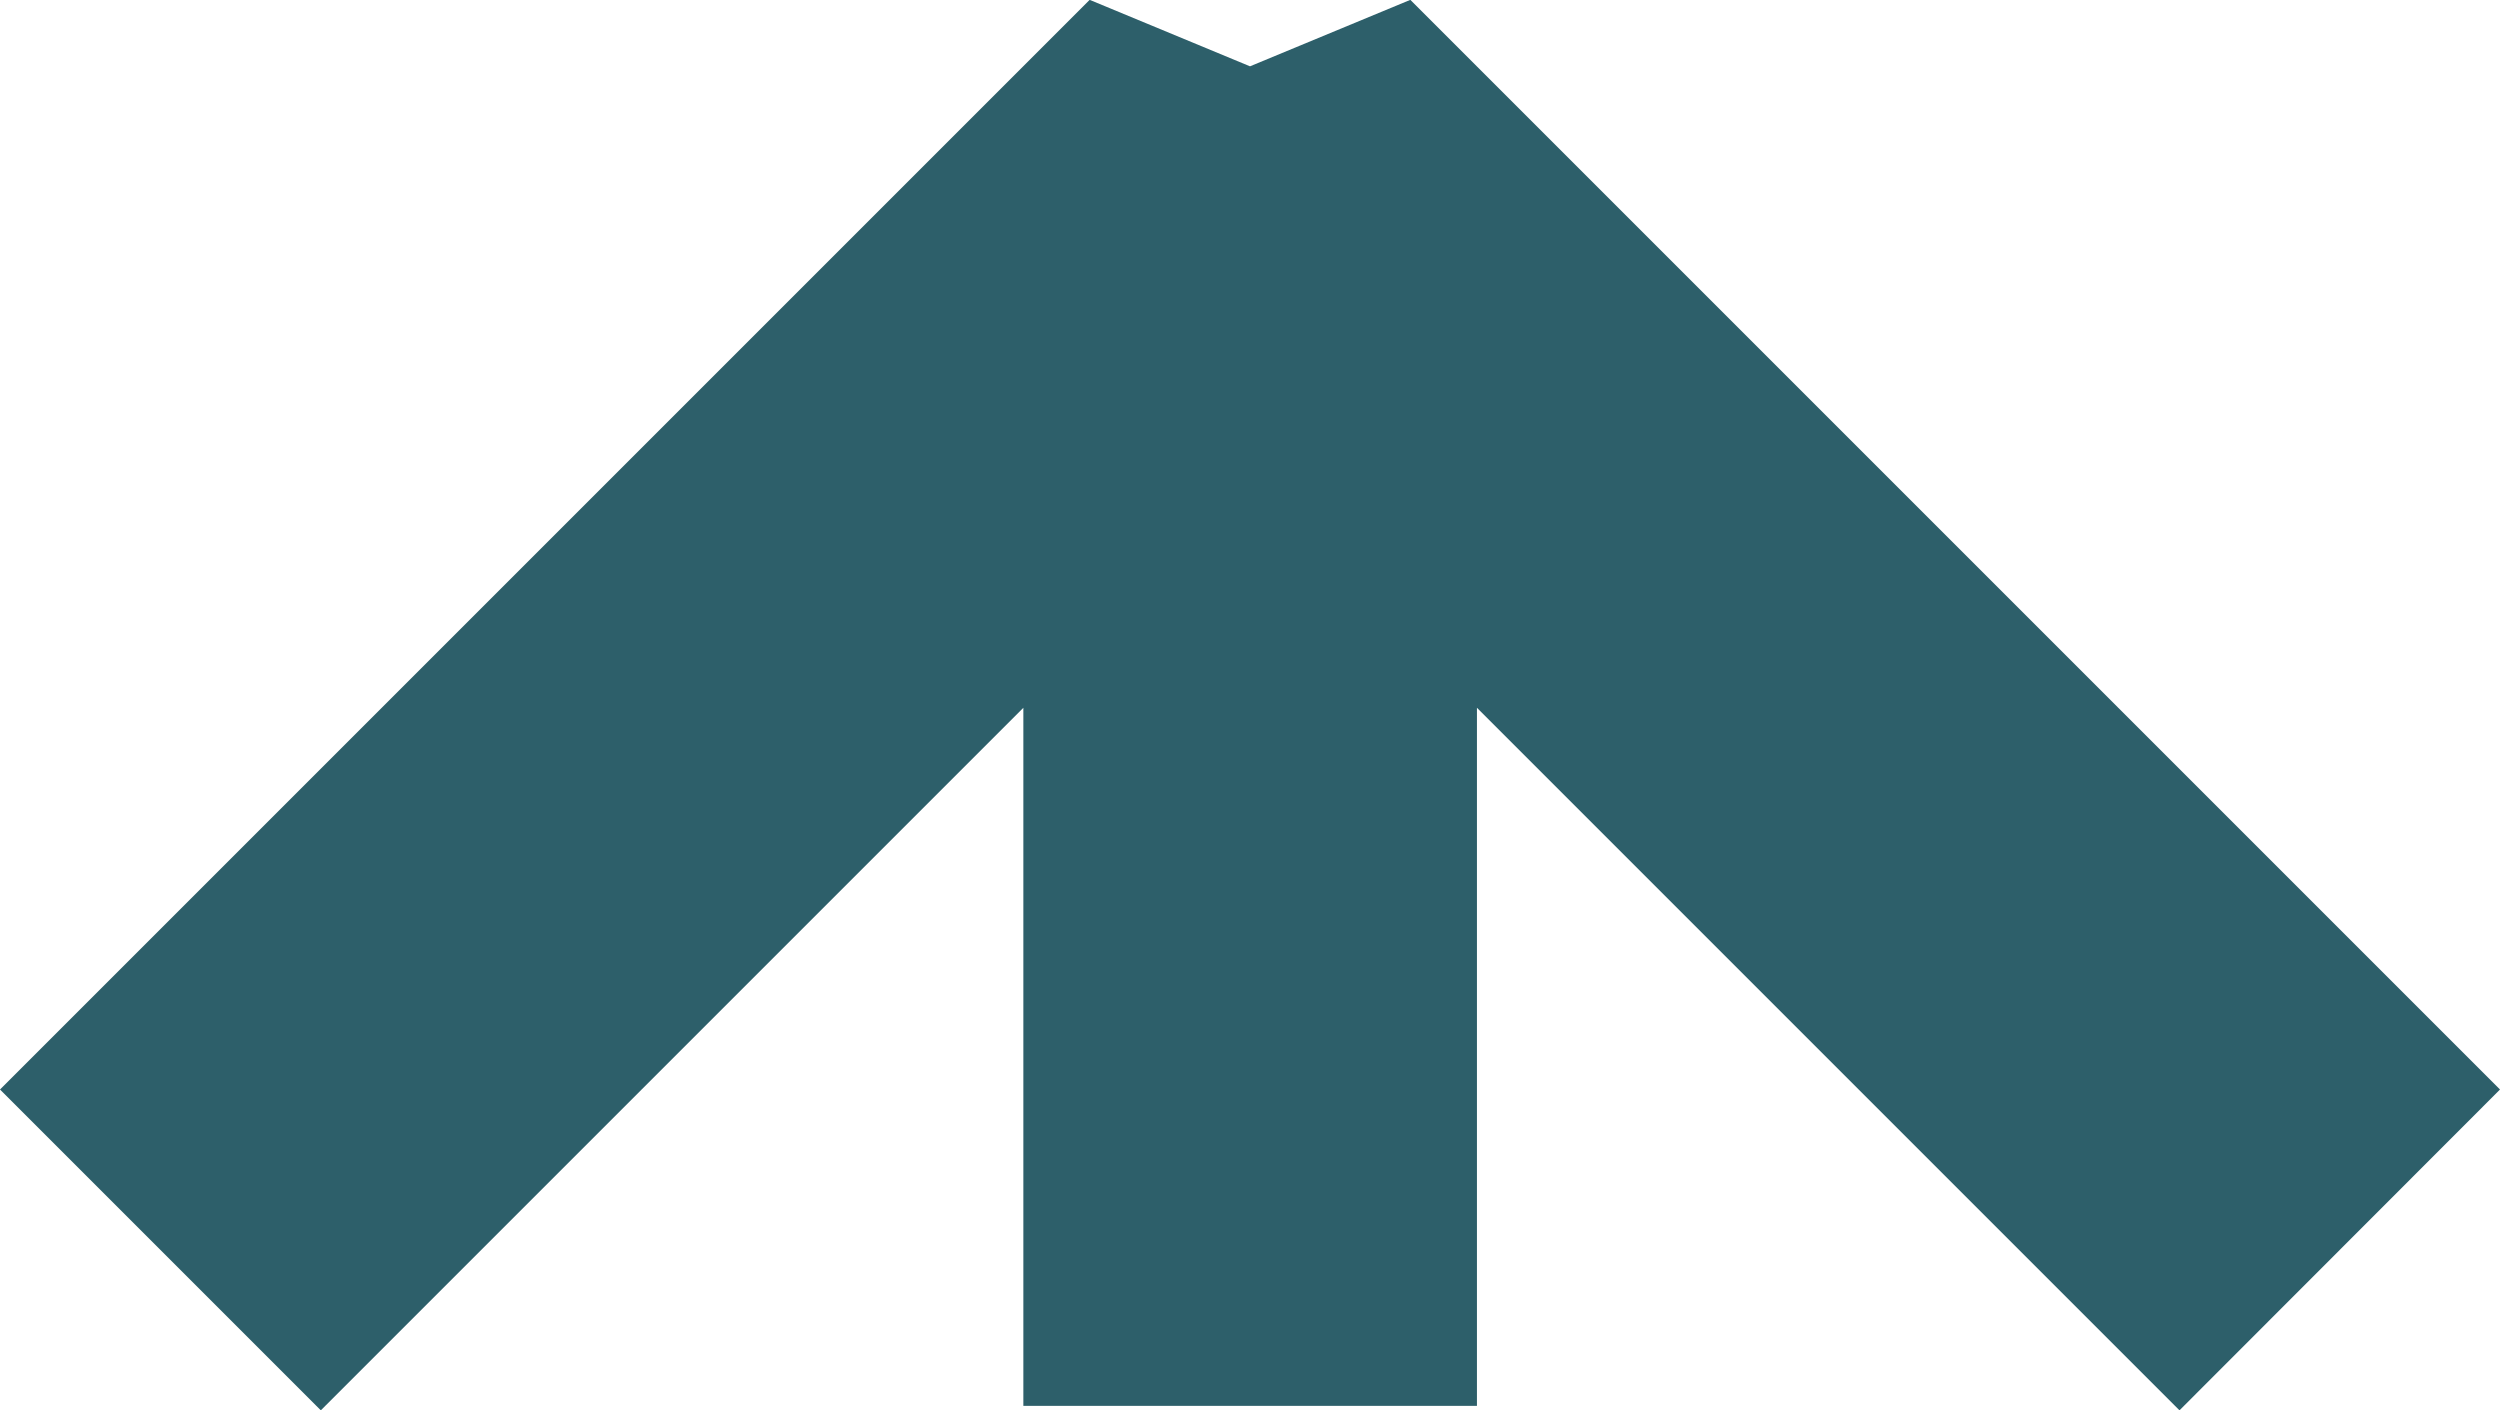 <svg xmlns="http://www.w3.org/2000/svg" width="16.7" height="9.421" viewBox="0 0 16.7 9.421"><path id="Path_355" data-name="Path 355" d="M9.421,0,8.35.444,7.279,0,0,7.279,2.143,9.422h0L6.836,4.729V9.392h3.03V4.729l4.693,4.693L16.7,7.279h0Z" transform="translate(0 -0.001)" fill="#2d5f6a"></path></svg>